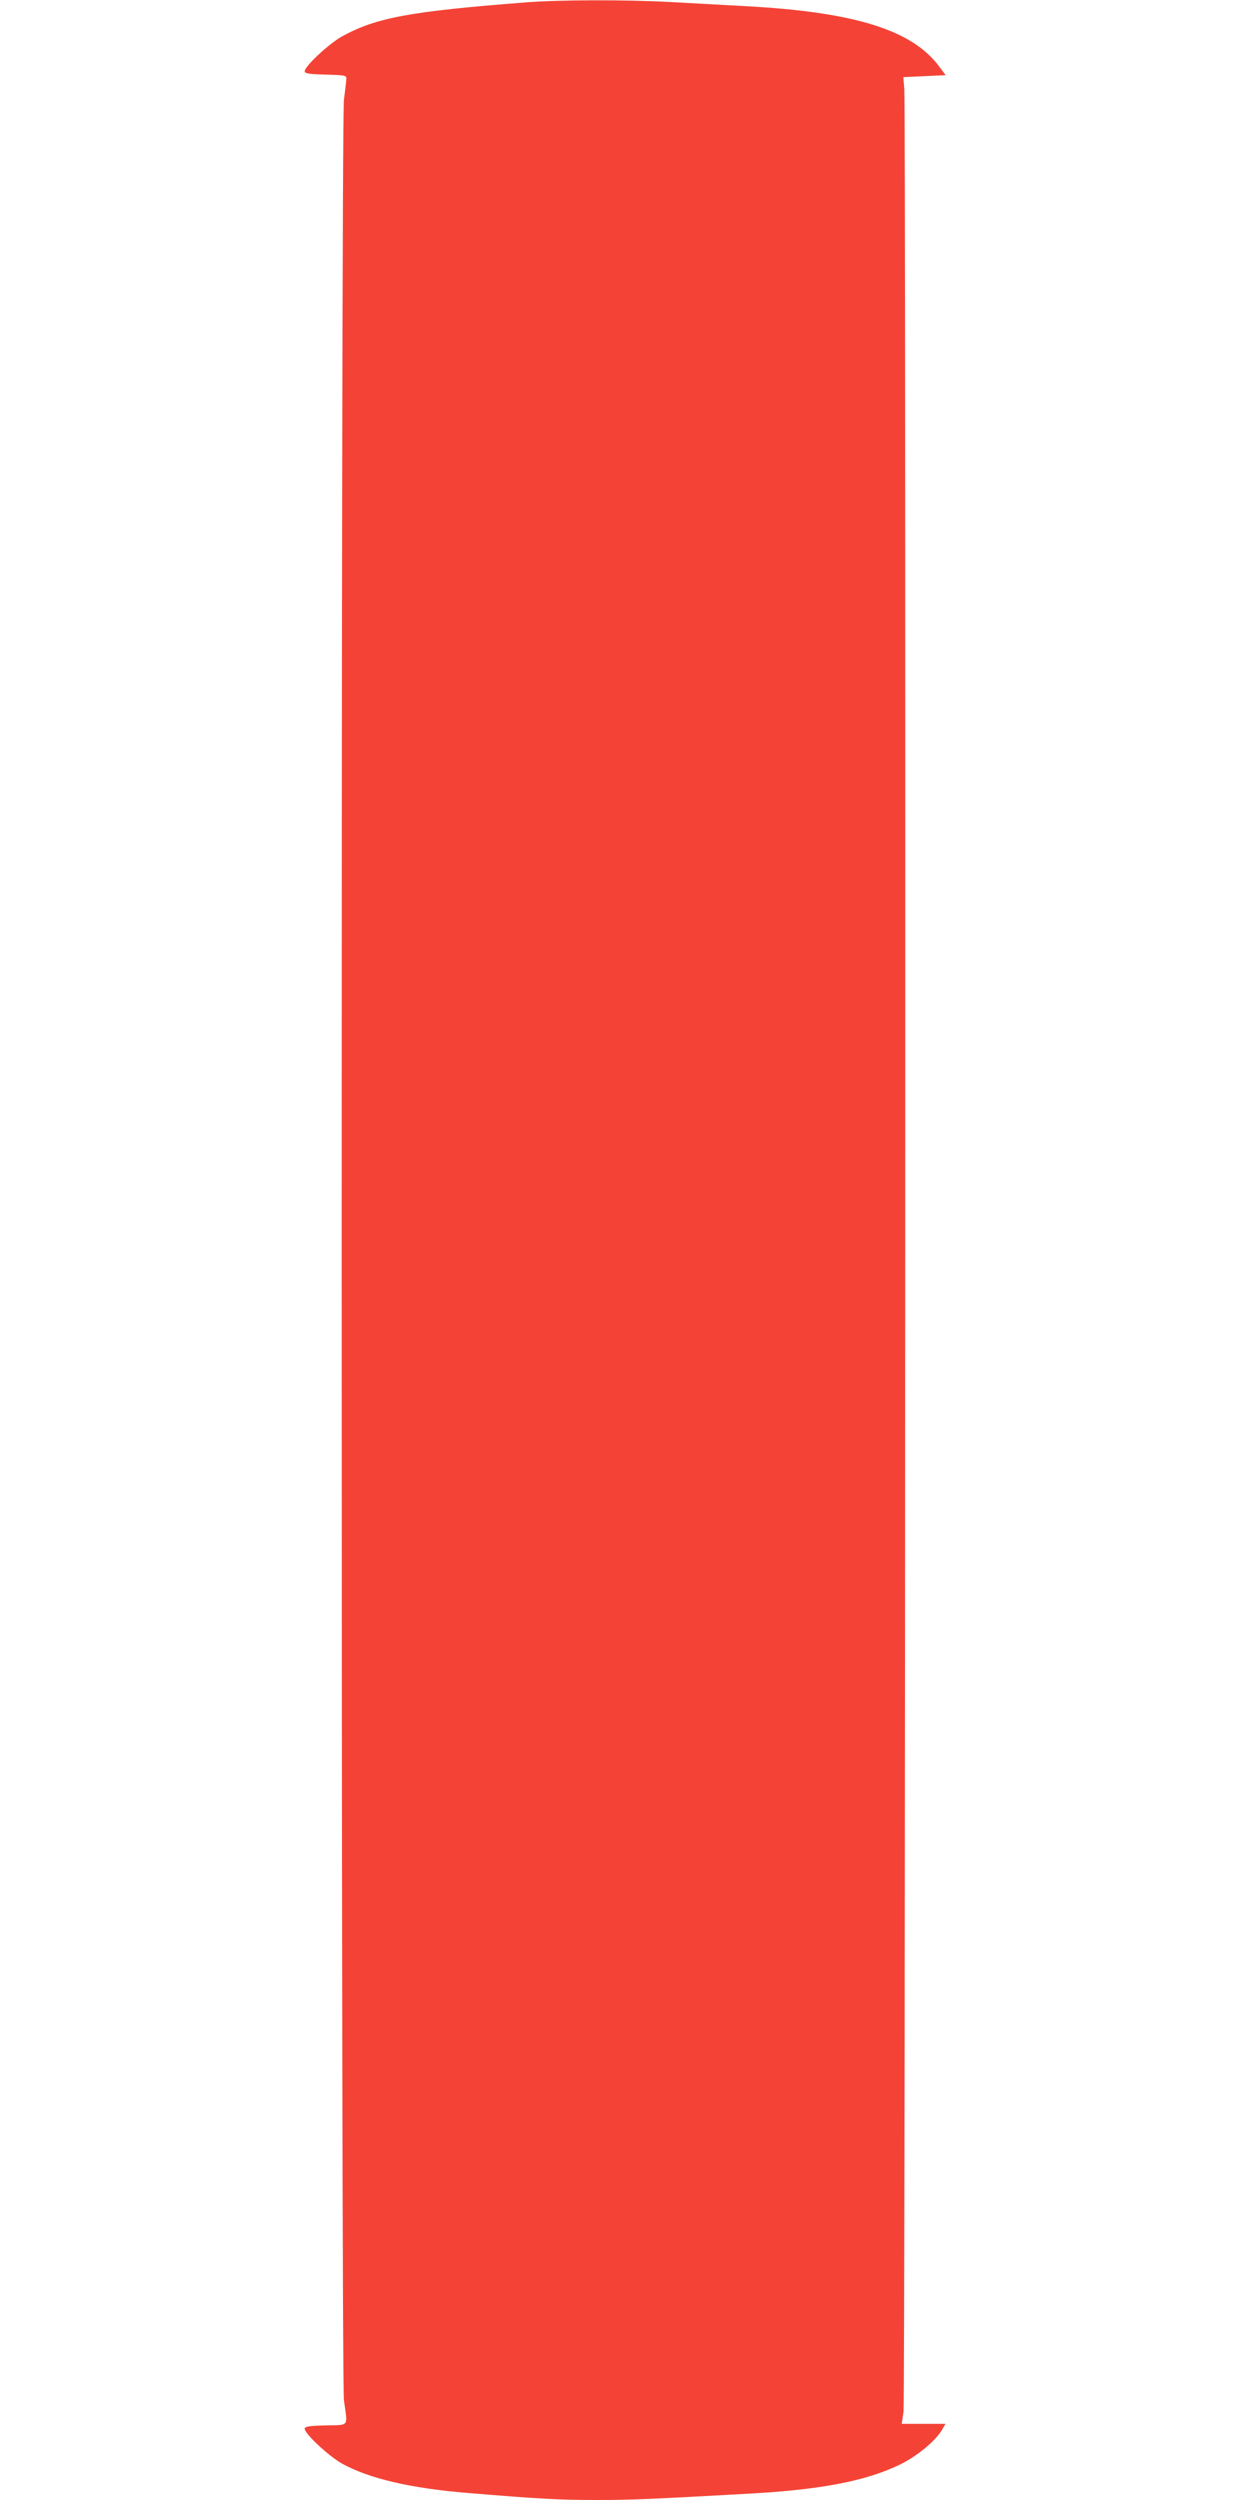 <?xml version="1.0" standalone="no"?>
<!DOCTYPE svg PUBLIC "-//W3C//DTD SVG 20010904//EN"
 "http://www.w3.org/TR/2001/REC-SVG-20010904/DTD/svg10.dtd">
<svg version="1.0" xmlns="http://www.w3.org/2000/svg"
 width="640pt" height="1280pt" viewBox="0 0 640 1280"
 preserveAspectRatio="xMidYMid meet">
<g transform="translate(0,1280) scale(0.1,-0.1)"
fill="#f44336" stroke="none">
<path d="M2695 12788 c-596 -46 -769 -78 -945 -175 -67 -38 -190 -152 -190
-178 0 -11 21 -15 108 -17 100 -3 107 -4 105 -23 0 -11 -6 -58 -12 -105 -16
-124 -15 -11662 0 -11780 19 -139 30 -125 -93 -128 -87 -2 -108 -6 -108 -17 0
-26 123 -140 190 -178 139 -77 351 -127 645 -151 358 -30 473 -36 655 -36 172
0 257 3 759 31 385 20 620 64 798 150 85 41 183 121 216 178 l18 31 -112 0
-112 0 9 62 c9 65 13 11785 4 11893 l-5 60 108 5 109 5 -30 40 c-138 191 -434
284 -1003 314 -107 6 -280 15 -384 21 -220 12 -570 11 -730 -2z"/>
</g>
</svg>
